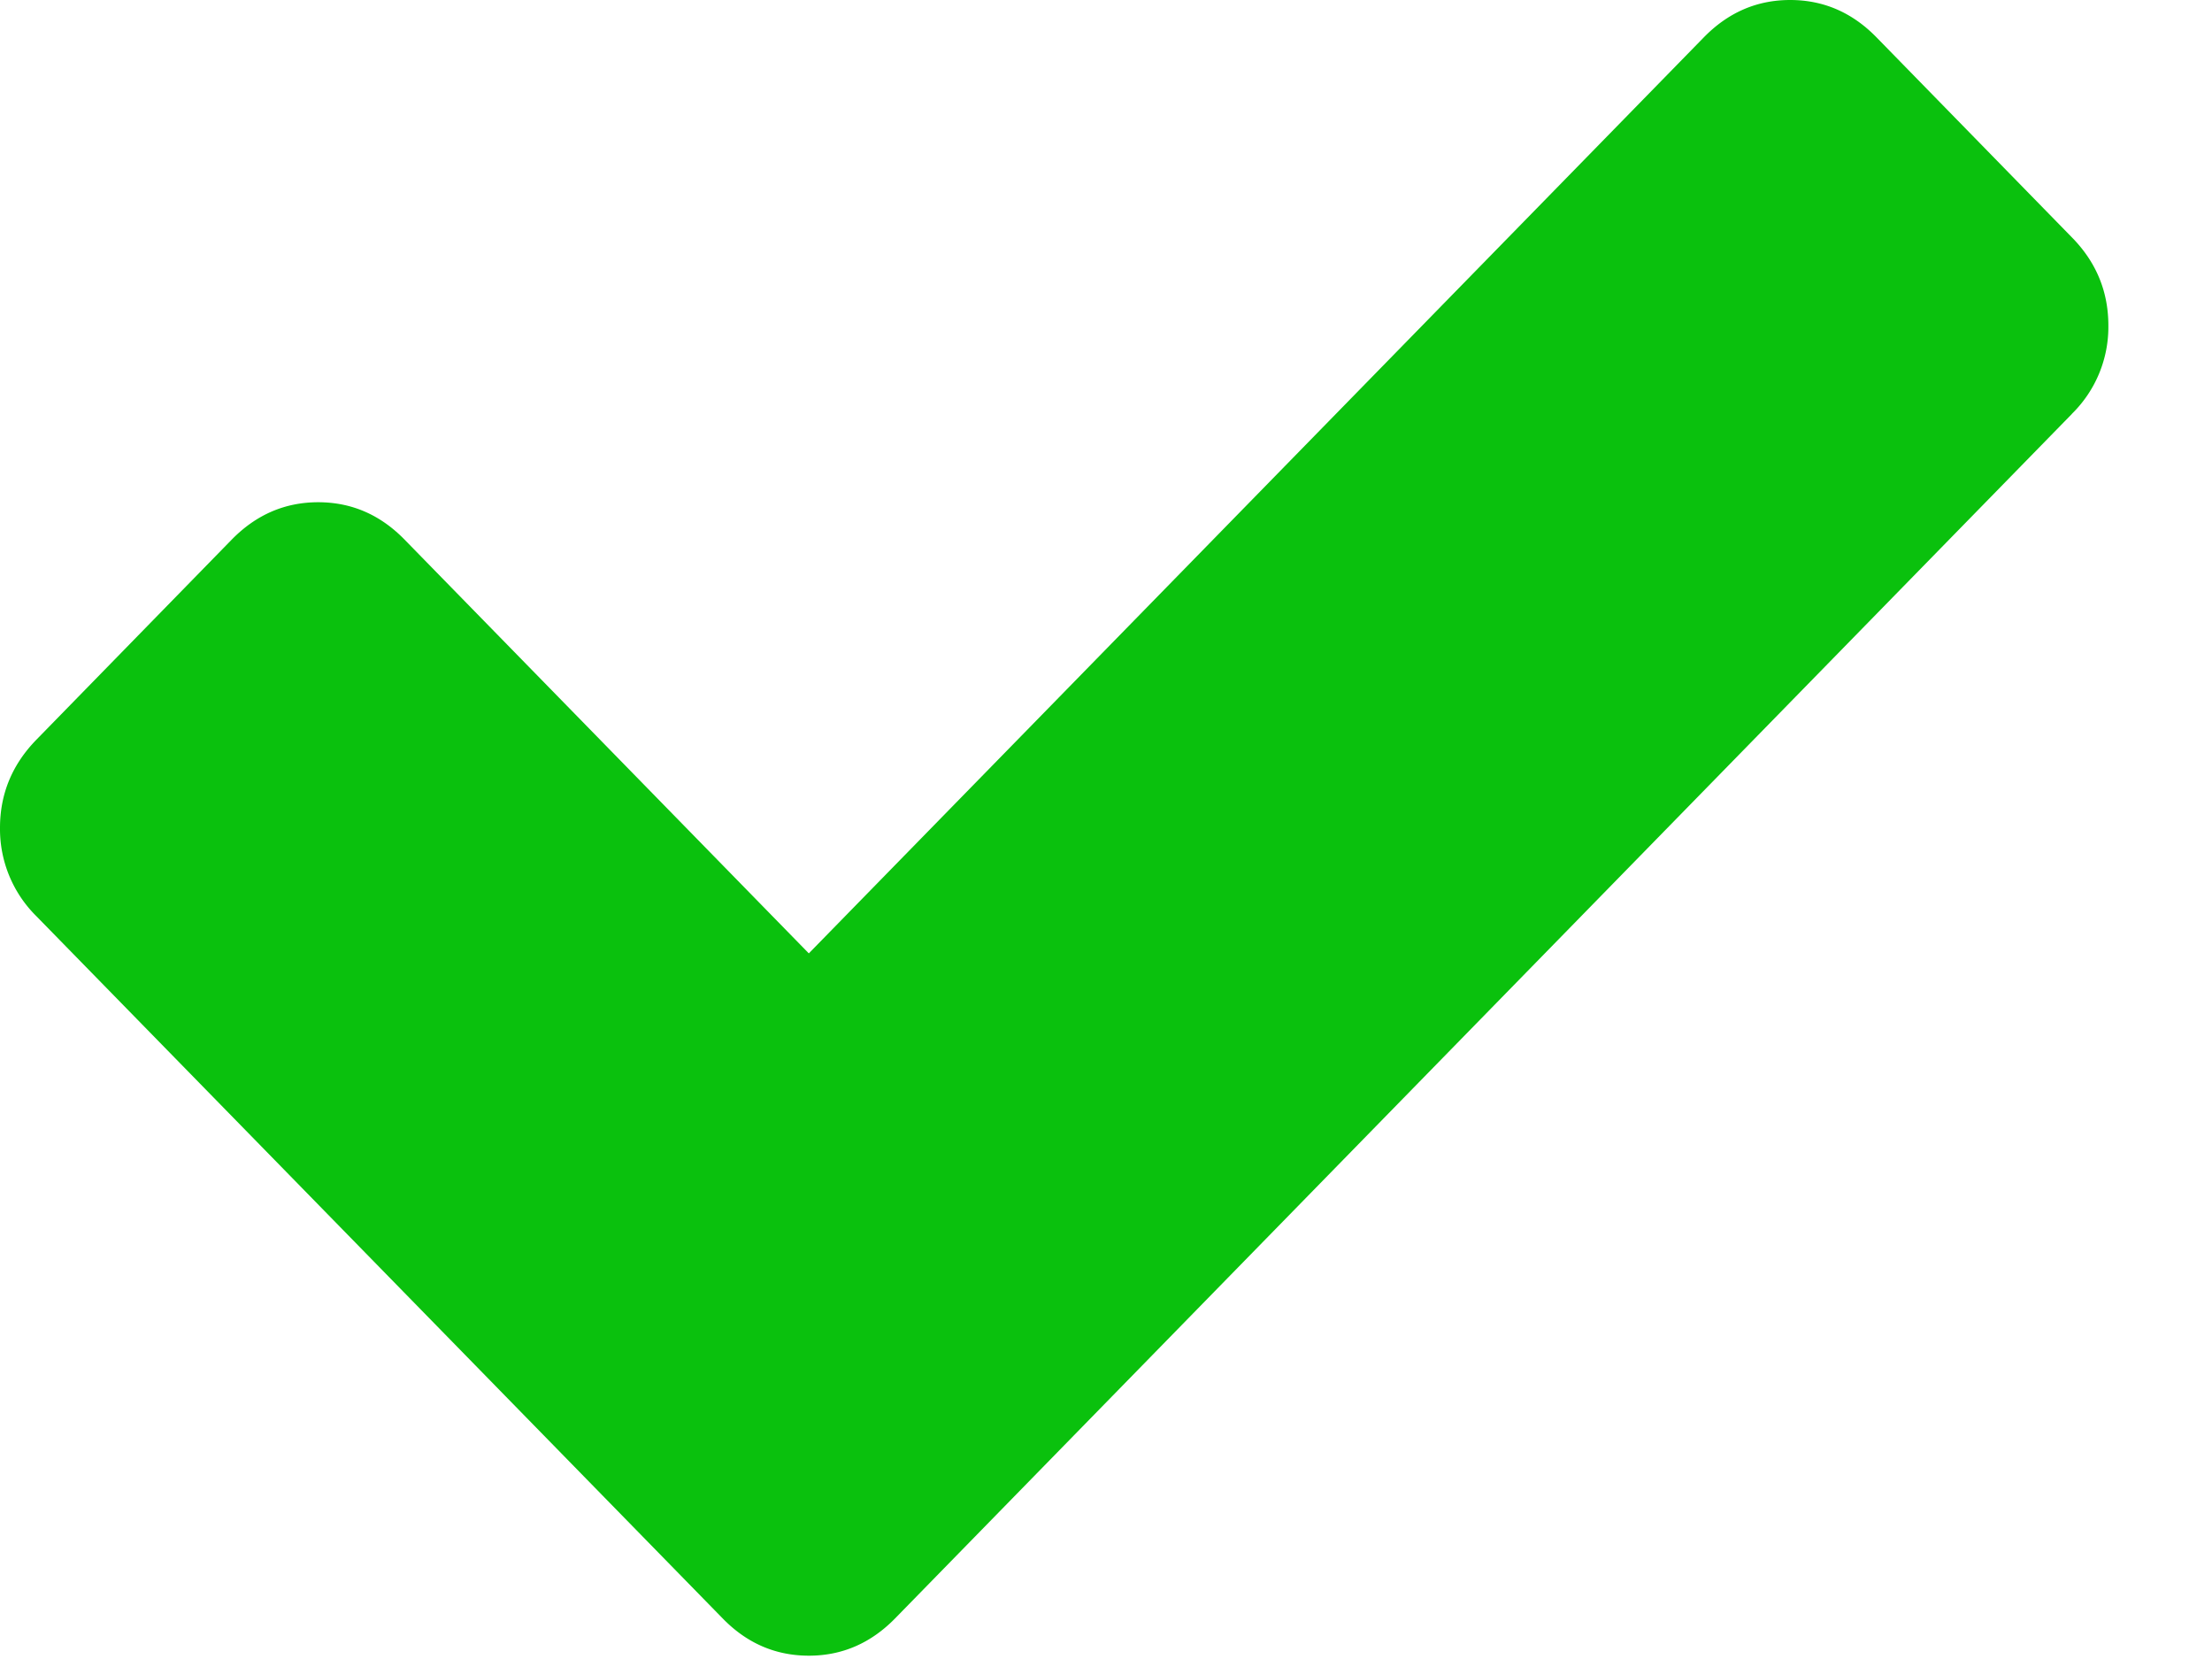 <svg width="20" height="15" xmlns="http://www.w3.org/2000/svg"><path d="M18.734 3.742l-10.64 10.89c-.22.225-.48.338-.78.338-.301 0-.561-.112-.78-.337L.328 8.283A1.108 1.108 0 0 1 0 7.485c0-.307.11-.573.33-.798l1.767-1.81c.22-.224.48-.336.78-.336.3 0 .56.112.78.337L7.313 8.62 15.406.337c.22-.225.48-.337.78-.337.3 0 .56.112.78.337l1.768 1.81c.22.224.329.49.329.797a1.1 1.1 0 0 1-.33.798z" fill="#0AC10D" fill-rule="evenodd"/></svg>